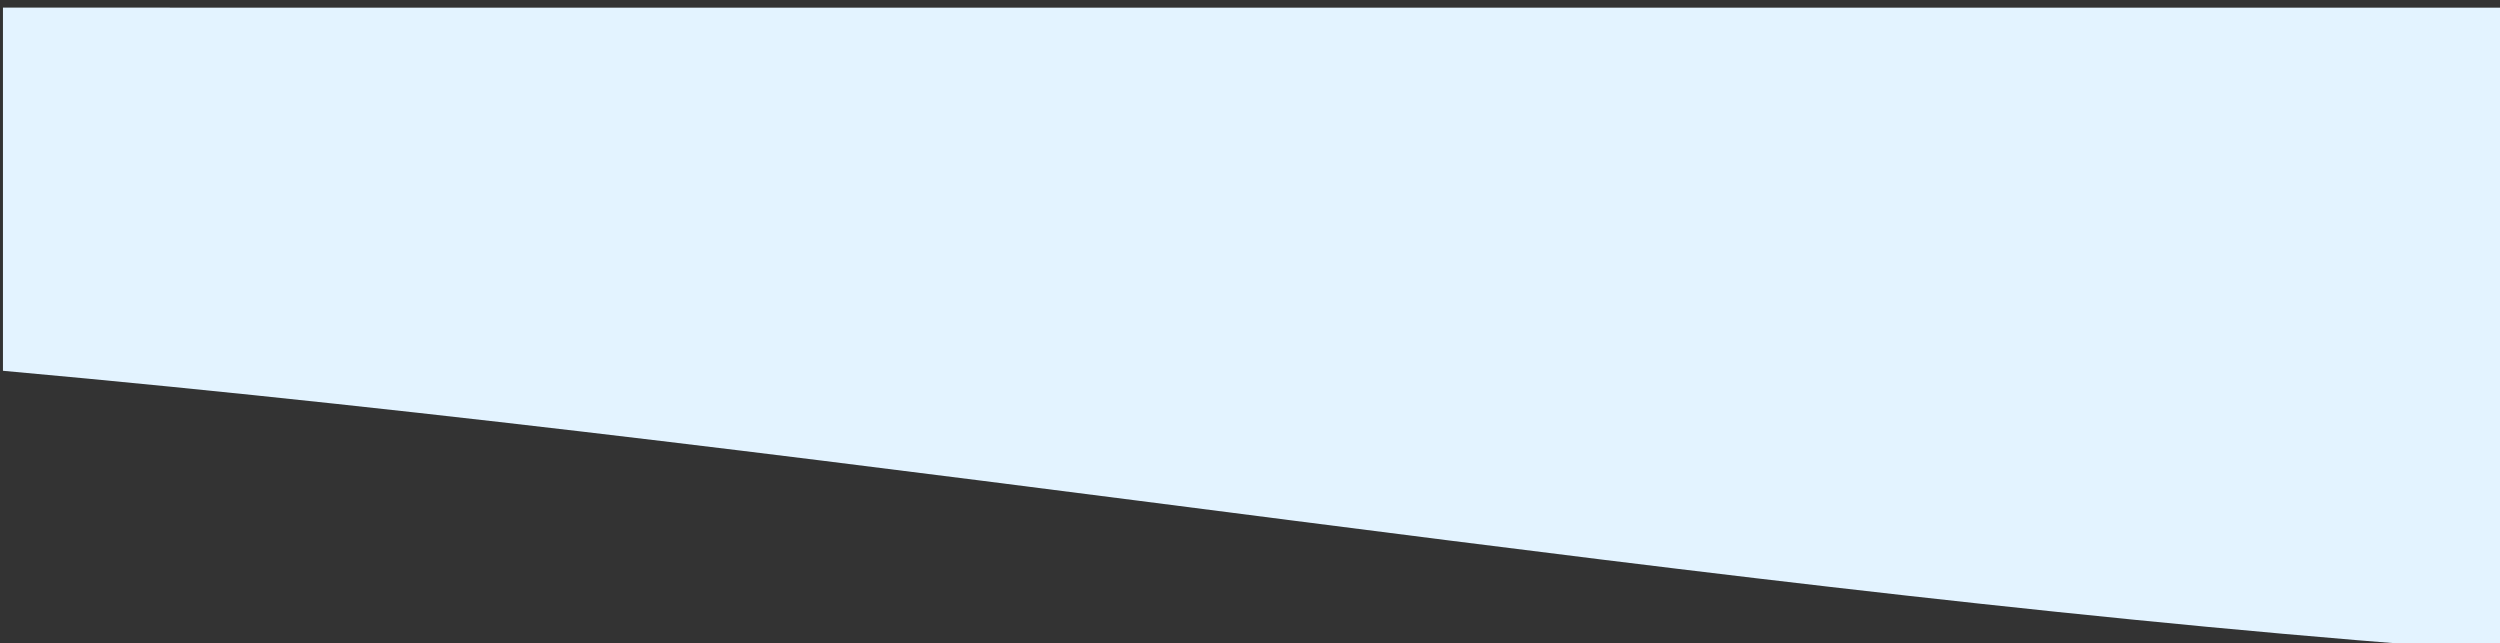 <?xml version="1.0" encoding="UTF-8" standalone="no"?>
<!-- Created with Inkscape (http://www.inkscape.org/) -->

<svg
   xmlns:dc="http://purl.org/dc/elements/1.1/"
   xmlns:cc="http://creativecommons.org/ns#"
   xmlns:rdf="http://www.w3.org/1999/02/22-rdf-syntax-ns#"
   xmlns:svg="http://www.w3.org/2000/svg"
   xmlns="http://www.w3.org/2000/svg"
   xmlns:sodipodi="http://sodipodi.sourceforge.net/DTD/sodipodi-0.dtd"
   xmlns:inkscape="http://www.inkscape.org/namespaces/inkscape"
   width="70.492mm"
   height="18.133mm"
   viewBox="0 0 70.492 18.133"
   version="1.1"
   id="svg7249"
   inkscape:version="0.92.1 r15371"
   sodipodi:docname="wave-1-light-blue-b-sm.svg">
  <rect x="0" y="0" width="70.492" height="18.133" fill="#333333" stroke="none"/>
  <defs
     id="defs7243" />
  <sodipodi:namedview
     id="base"
     pagecolor="#ffffff"
     bordercolor="#666666"
     borderopacity="1.0"
     inkscape:pageopacity="0.0"
     inkscape:pageshadow="2"
     inkscape:zoom="1.4"
     inkscape:cx="-81.060887"
     inkscape:cy="35.472048"
     inkscape:document-units="mm"
     inkscape:current-layer="layer1"
     showgrid="false"
     fit-margin-top="0"
     fit-margin-left="0"
     fit-margin-right="0"
     fit-margin-bottom="0"
     inkscape:window-width="1918"
     inkscape:window-height="1034"
     inkscape:window-x="0"
     inkscape:window-y="15"
     inkscape:window-maximized="0" />
  <g
     inkscape:label="Layer 1"
     inkscape:groupmode="layer"
     id="layer1"
     transform="translate(-53.106,-136.414)">
    <path
       style="fill:#e3f3ff;fill-opacity:1;stroke-width:1"
       d="m 200.715,515.582 v 38.641 c 95.639,8.631 181.748,23.926 266.428,29.893 v -68.533 z"
       transform="scale(0.265)"
       id="path5893"
       inkscape:connector-curvature="0" />
  </g>
</svg>
